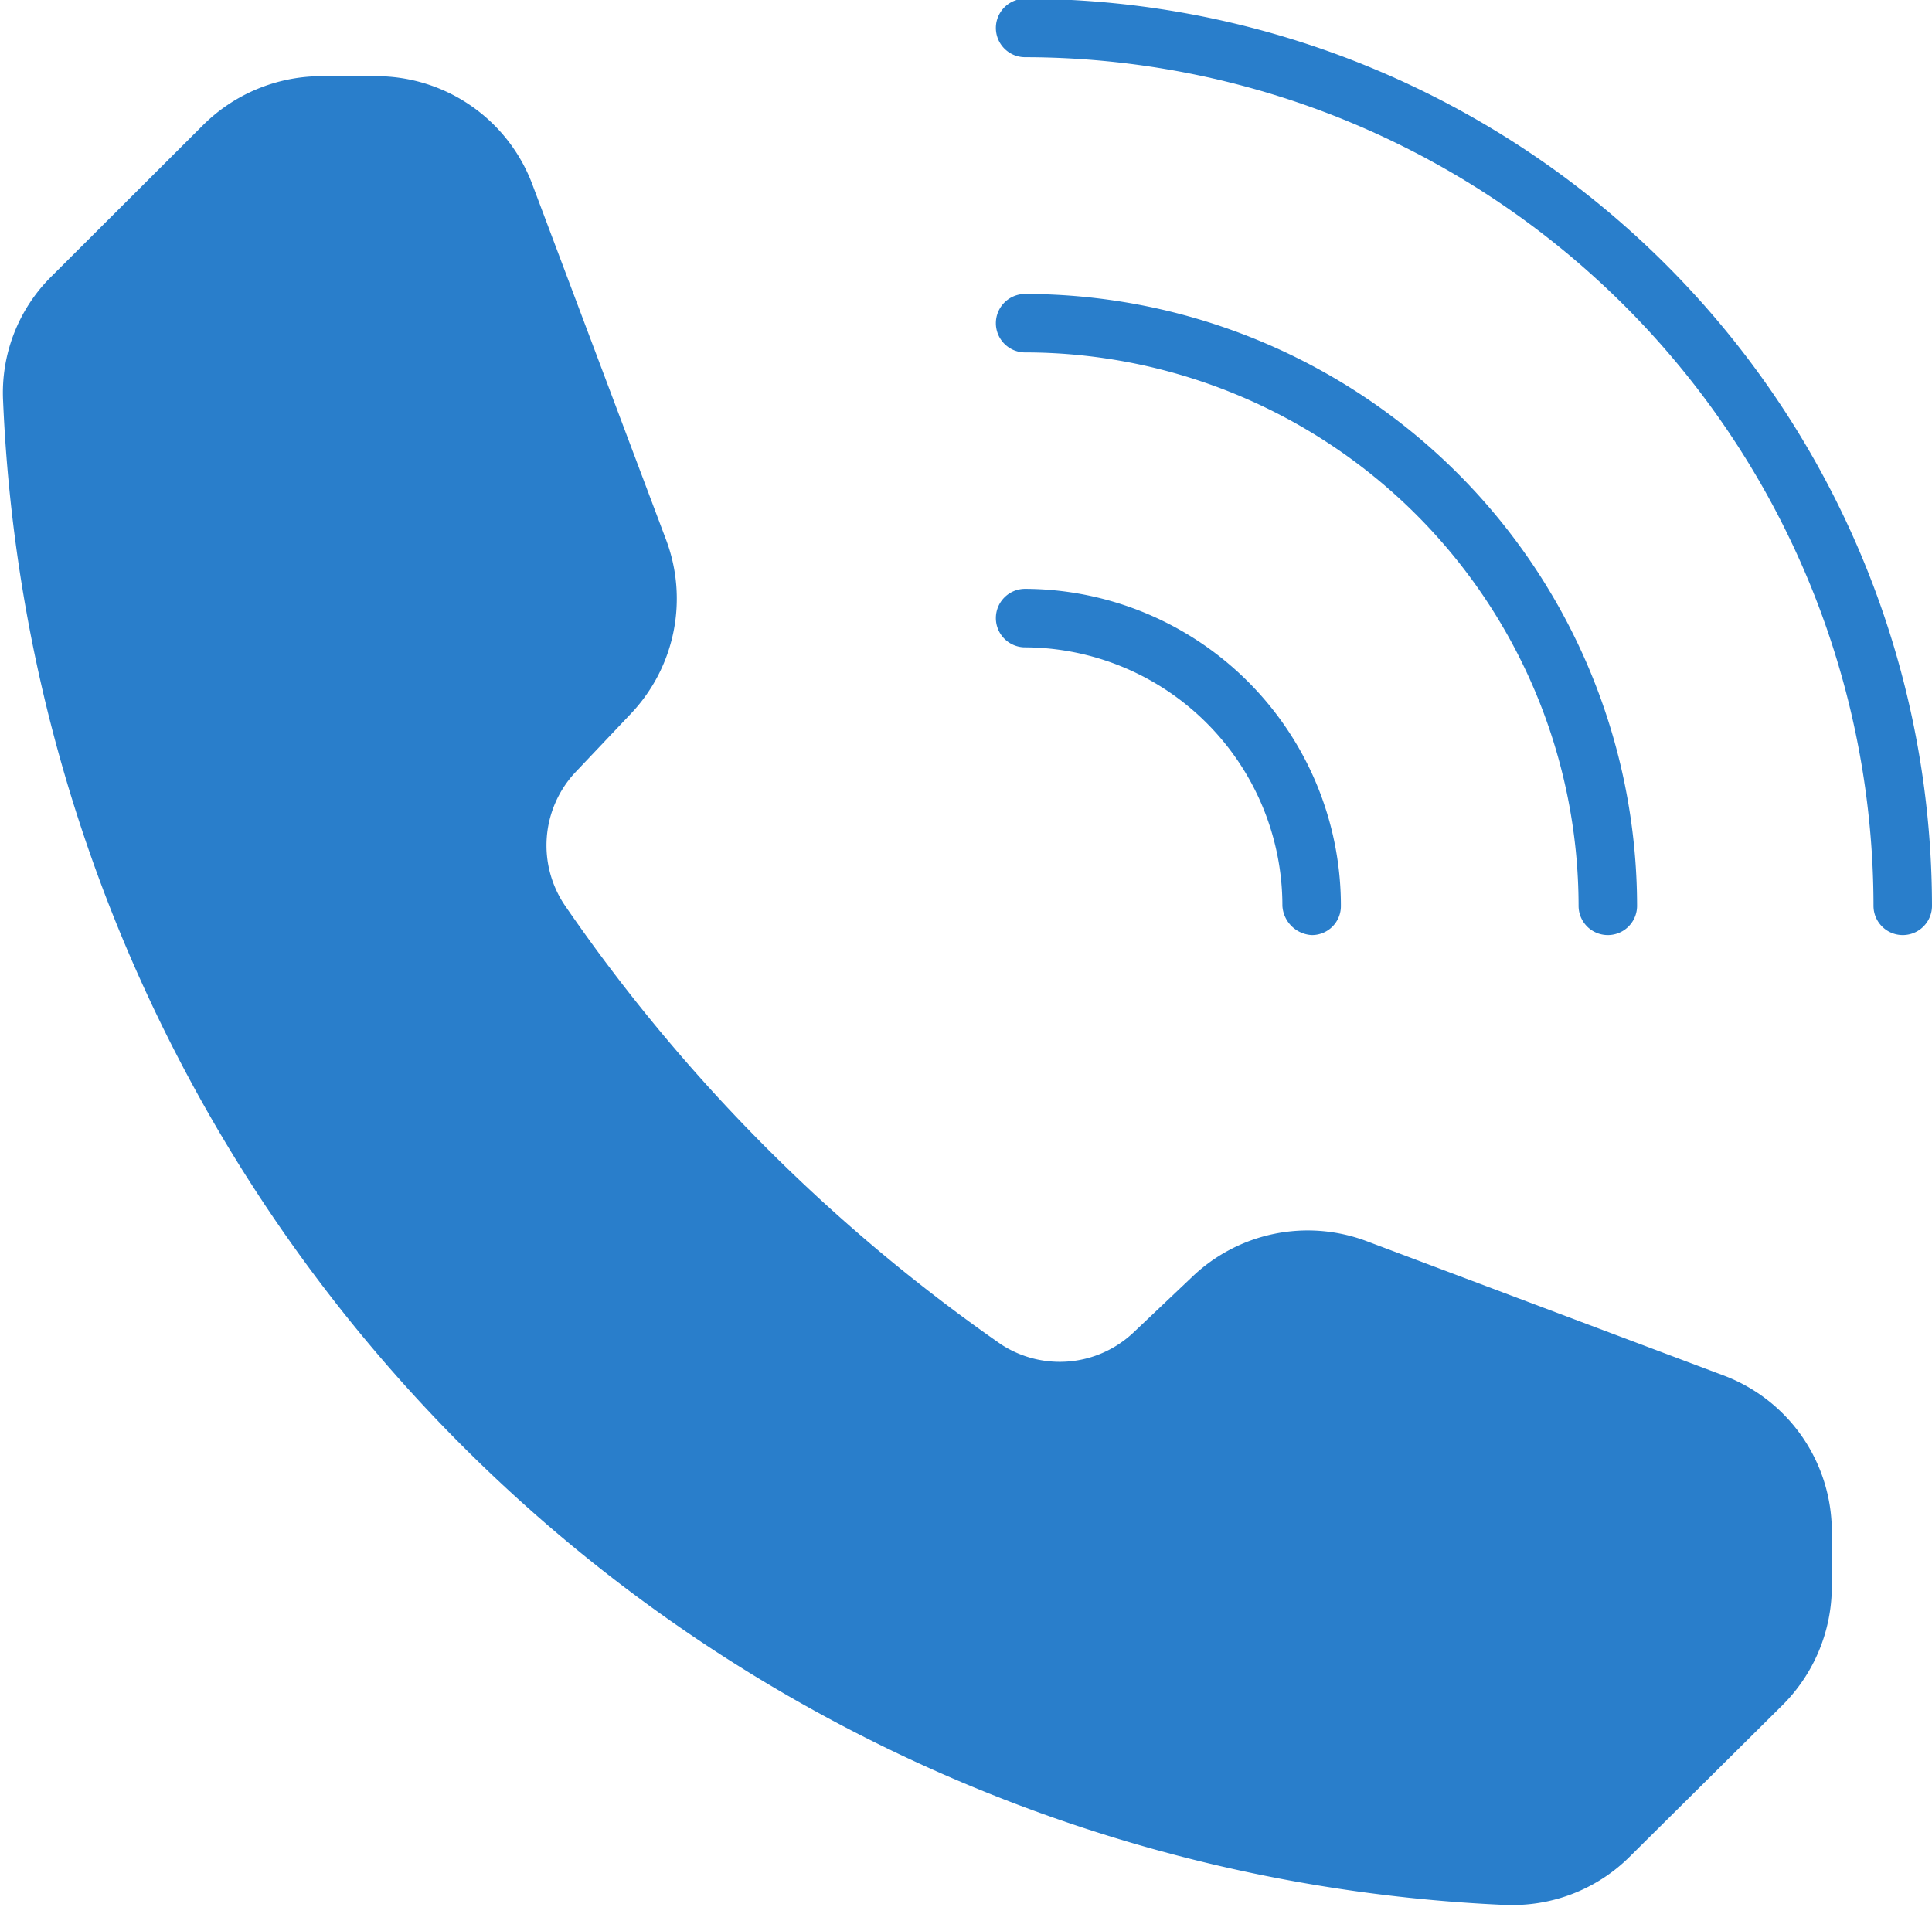 <?xml version="1.0" encoding="UTF-8" standalone="no"?><svg xmlns="http://www.w3.org/2000/svg" xmlns:xlink="http://www.w3.org/1999/xlink" data-name="Layer 1" fill="#297ecb" height="61.3" preserveAspectRatio="xMidYMid meet" version="1" viewBox="0.9 1.4 62.1 61.3" width="62.1" zoomAndPan="magnify"><g id="change1_1"><path d="M32.91,11.79a.94.94,0,0,1,.94-.94A19.69,19.69,0,0,1,53.52,30.52a.94.94,0,0,1-1.88,0A17.81,17.81,0,0,0,33.85,12.73.94.94,0,0,1,32.91,11.79Z" fill="inherit"/></g><g id="change1_2"><path d="M63,30.52a.94.94,0,1,1-1.88,0A27.3,27.3,0,0,0,33.85,3.24a.94.94,0,1,1,0-1.88A29.19,29.19,0,0,1,63,30.52Z" fill="inherit"/></g><g id="change1_3"><path d="M32.91,21.27a.94.94,0,0,1,.94-.94A10.19,10.19,0,0,1,44,30.52a.93.93,0,0,1-.94.94,1,1,0,0,1-.94-.94,8.31,8.31,0,0,0-8.3-8.31A.94.94,0,0,1,32.91,21.27Z" fill="inherit"/></g><g id="change1_4"><path d="M59.78,50.6v1.82a5.39,5.39,0,0,1-1.58,3.79l-4.92,4.88a5.33,5.33,0,0,1-3.73,1.55h-.22A50.55,50.55,0,0,1,1,14.3a5.26,5.26,0,0,1,1.54-4L7.42,5.43a5.4,5.4,0,0,1,3.79-1.58H13A5.36,5.36,0,0,1,18,7.3l4.32,11.48a5.37,5.37,0,0,1-1.12,5.54l-1.79,1.89a3.44,3.44,0,0,0-.33,4.33,55.49,55.49,0,0,0,14,14.08,3.45,3.45,0,0,0,4.26-.39l1.92-1.82a5.37,5.37,0,0,1,5.54-1.12l11.48,4.32A5.36,5.36,0,0,1,59.78,50.6Z" fill="inherit"/></g></svg>